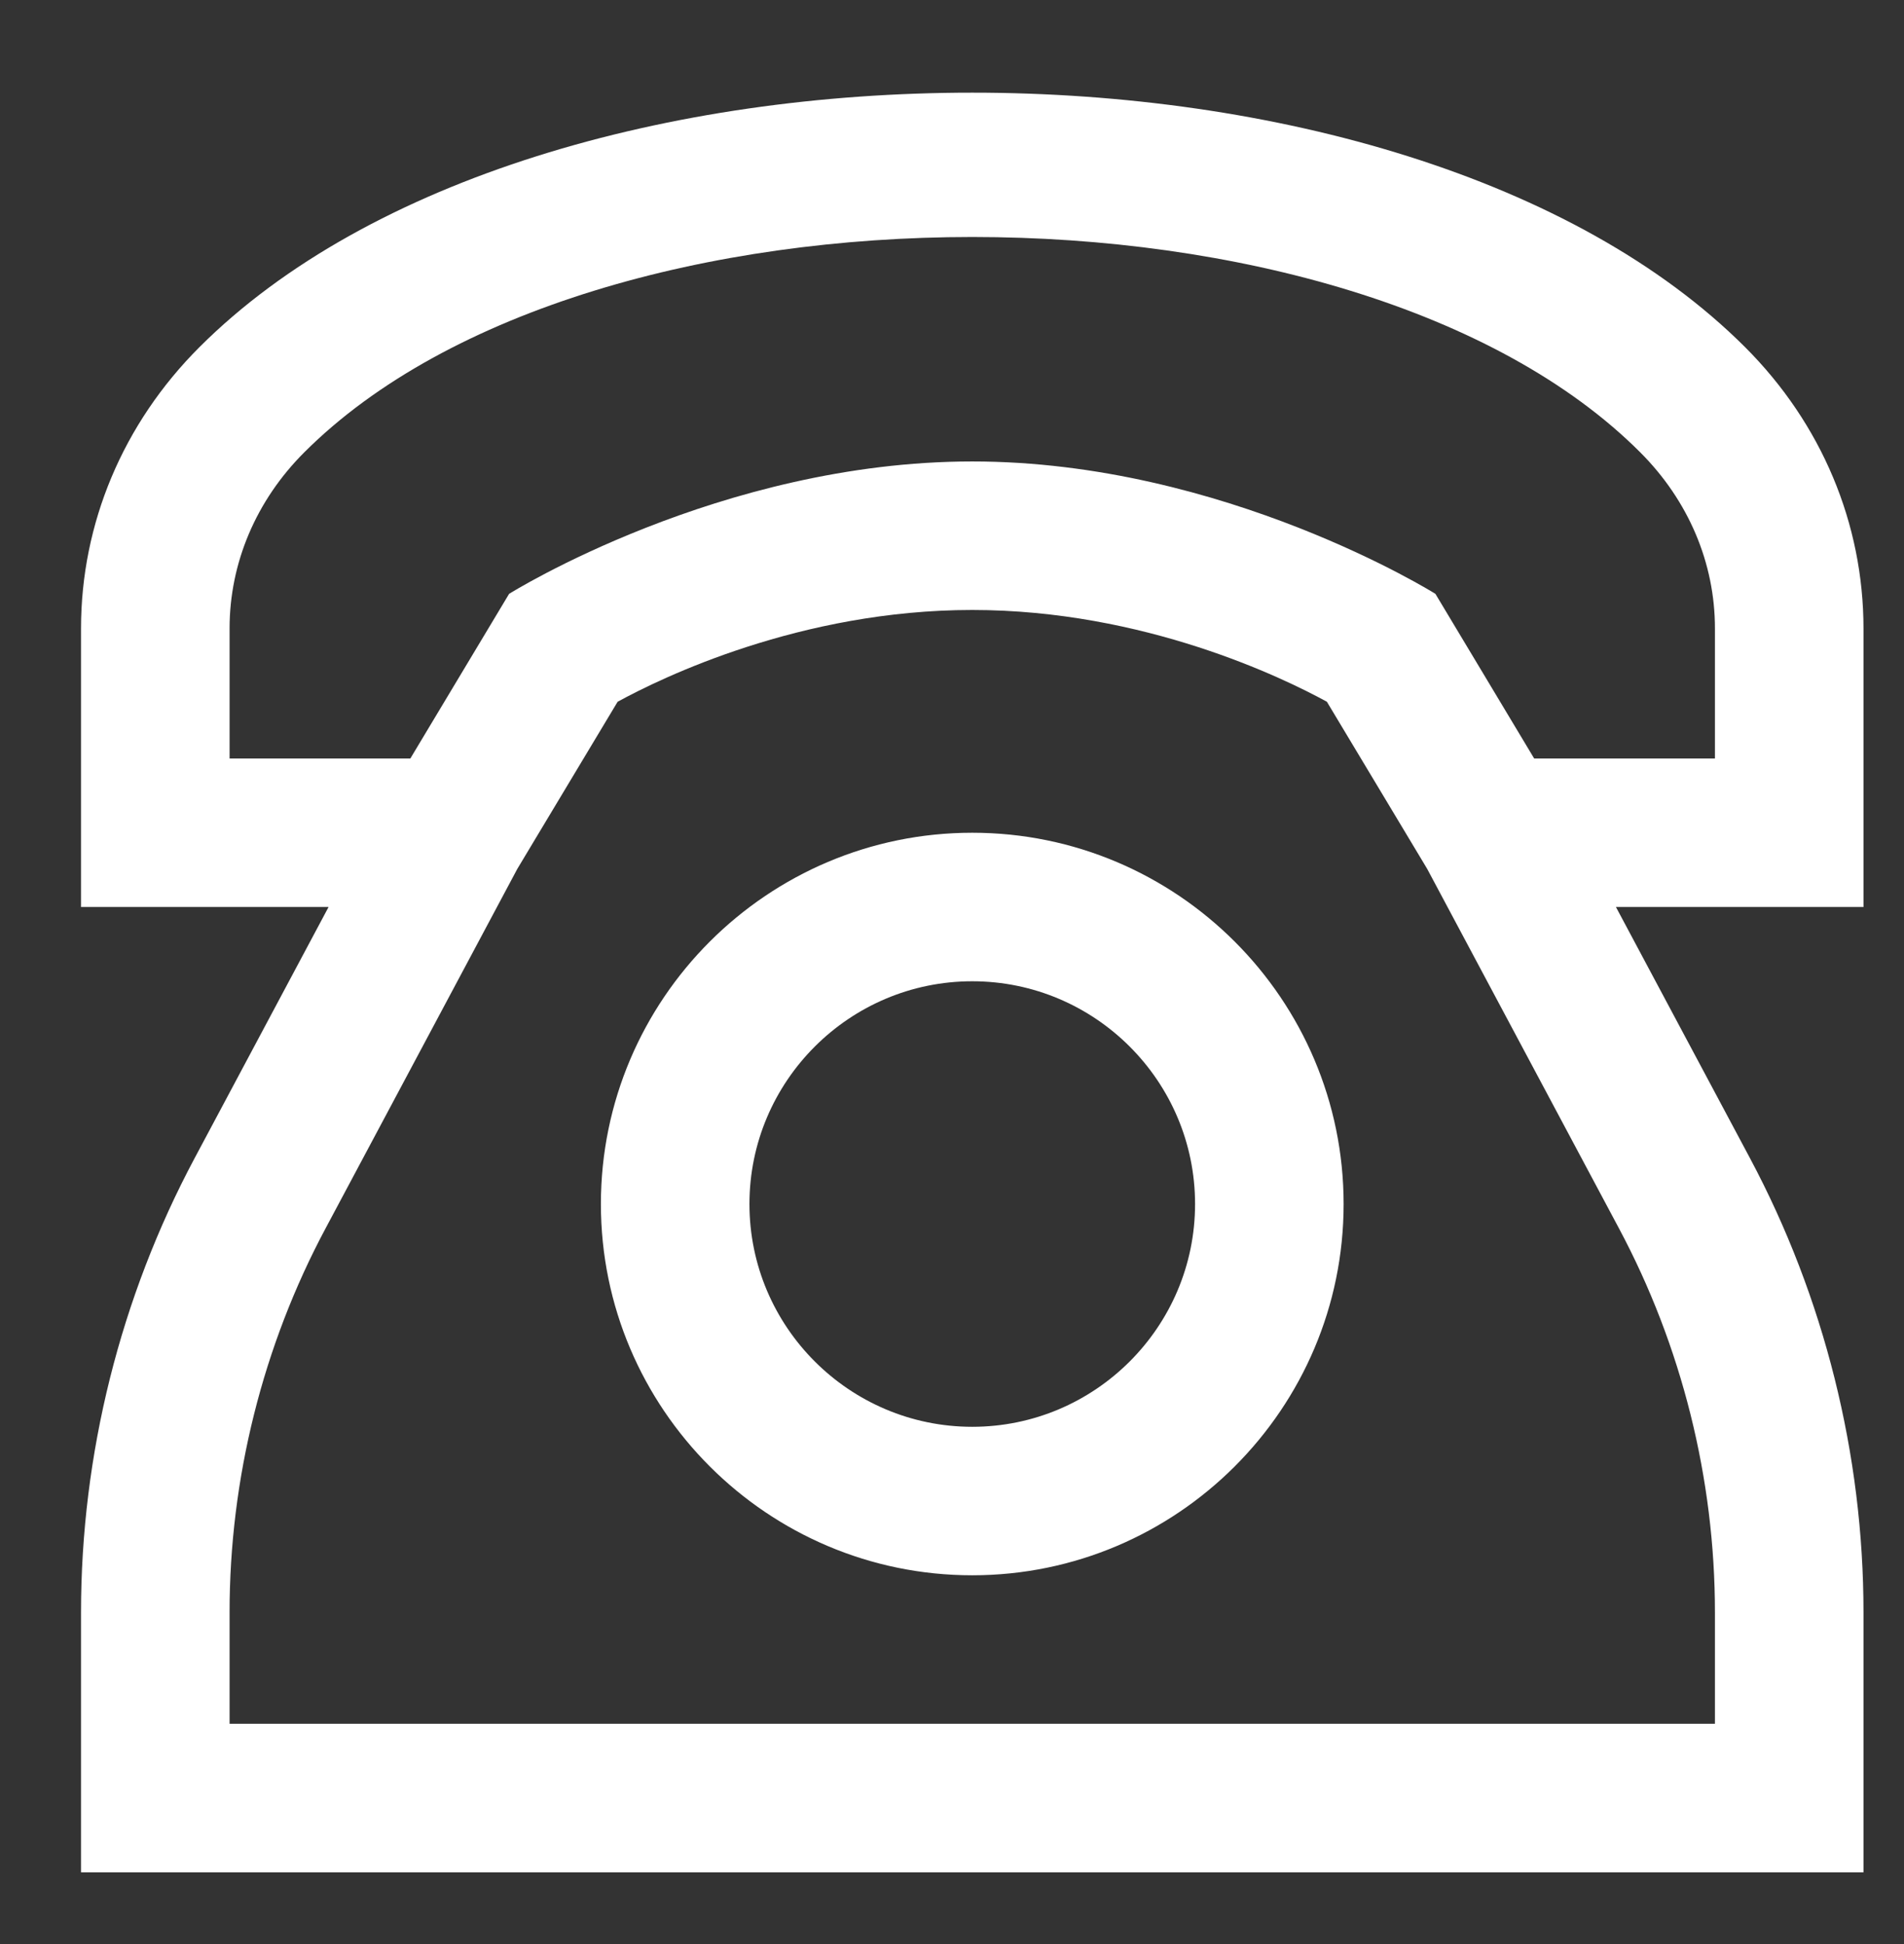 <svg width="47" height="48" viewBox="0 0 47 48" fill="none" xmlns="http://www.w3.org/2000/svg">
<rect x="0" y="0" width="47" height="48" fill="#333333" stroke="none"/>
<g clip-path="url(#clip0_355_1383)">
<path d="M46 15.52C46 12.926 44.966 10.46 43.08 8.574C34.697 0.192 13.299 0.193 4.92 8.574C3.034 10.46 2 12.926 2 15.518V22.393H8.111L4.805 28.593C2.97 32.031 2 35.91 2 39.81V46.227H46V39.81C46 35.91 45.03 32.031 43.197 28.593L39.889 22.393H46V15.52ZM42.333 39.81V42.56H5.667V39.81C5.667 36.51 6.486 33.228 8.041 30.32L12.769 21.454L15.246 17.326C16.318 16.739 19.756 15.06 24 15.06C28.244 15.06 31.687 16.741 32.754 17.326L35.231 21.454L39.961 30.322C41.514 33.23 42.333 36.508 42.333 39.81ZM42.333 18.727H37.871L35.433 14.662C35.433 14.662 30.222 11.393 24 11.393C17.778 11.393 12.567 14.662 12.567 14.662L10.129 18.727H5.667V15.516C5.667 13.903 6.319 12.357 7.513 11.166C14.602 4.08 33.401 4.08 40.487 11.166C41.679 12.357 42.335 13.903 42.333 15.518V18.727ZM24 20.56C18.945 20.56 14.833 24.672 14.833 29.727C14.833 34.781 18.945 38.893 24 38.893C29.055 38.893 33.167 34.781 33.167 29.727C33.167 24.672 29.055 20.56 24 20.56ZM24 35.227C20.968 35.227 18.5 32.759 18.5 29.727C18.5 26.694 20.968 24.227 24 24.227C27.032 24.227 29.5 26.694 29.5 29.727C29.5 32.759 27.032 35.227 24 35.227Z" fill="white"/>
</g>
<defs>
<clipPath id="clip0_355_1383">
<rect width="44" height="44" fill="white" transform="translate(2 2.227)"/>
</clipPath>
</defs>
</svg>
